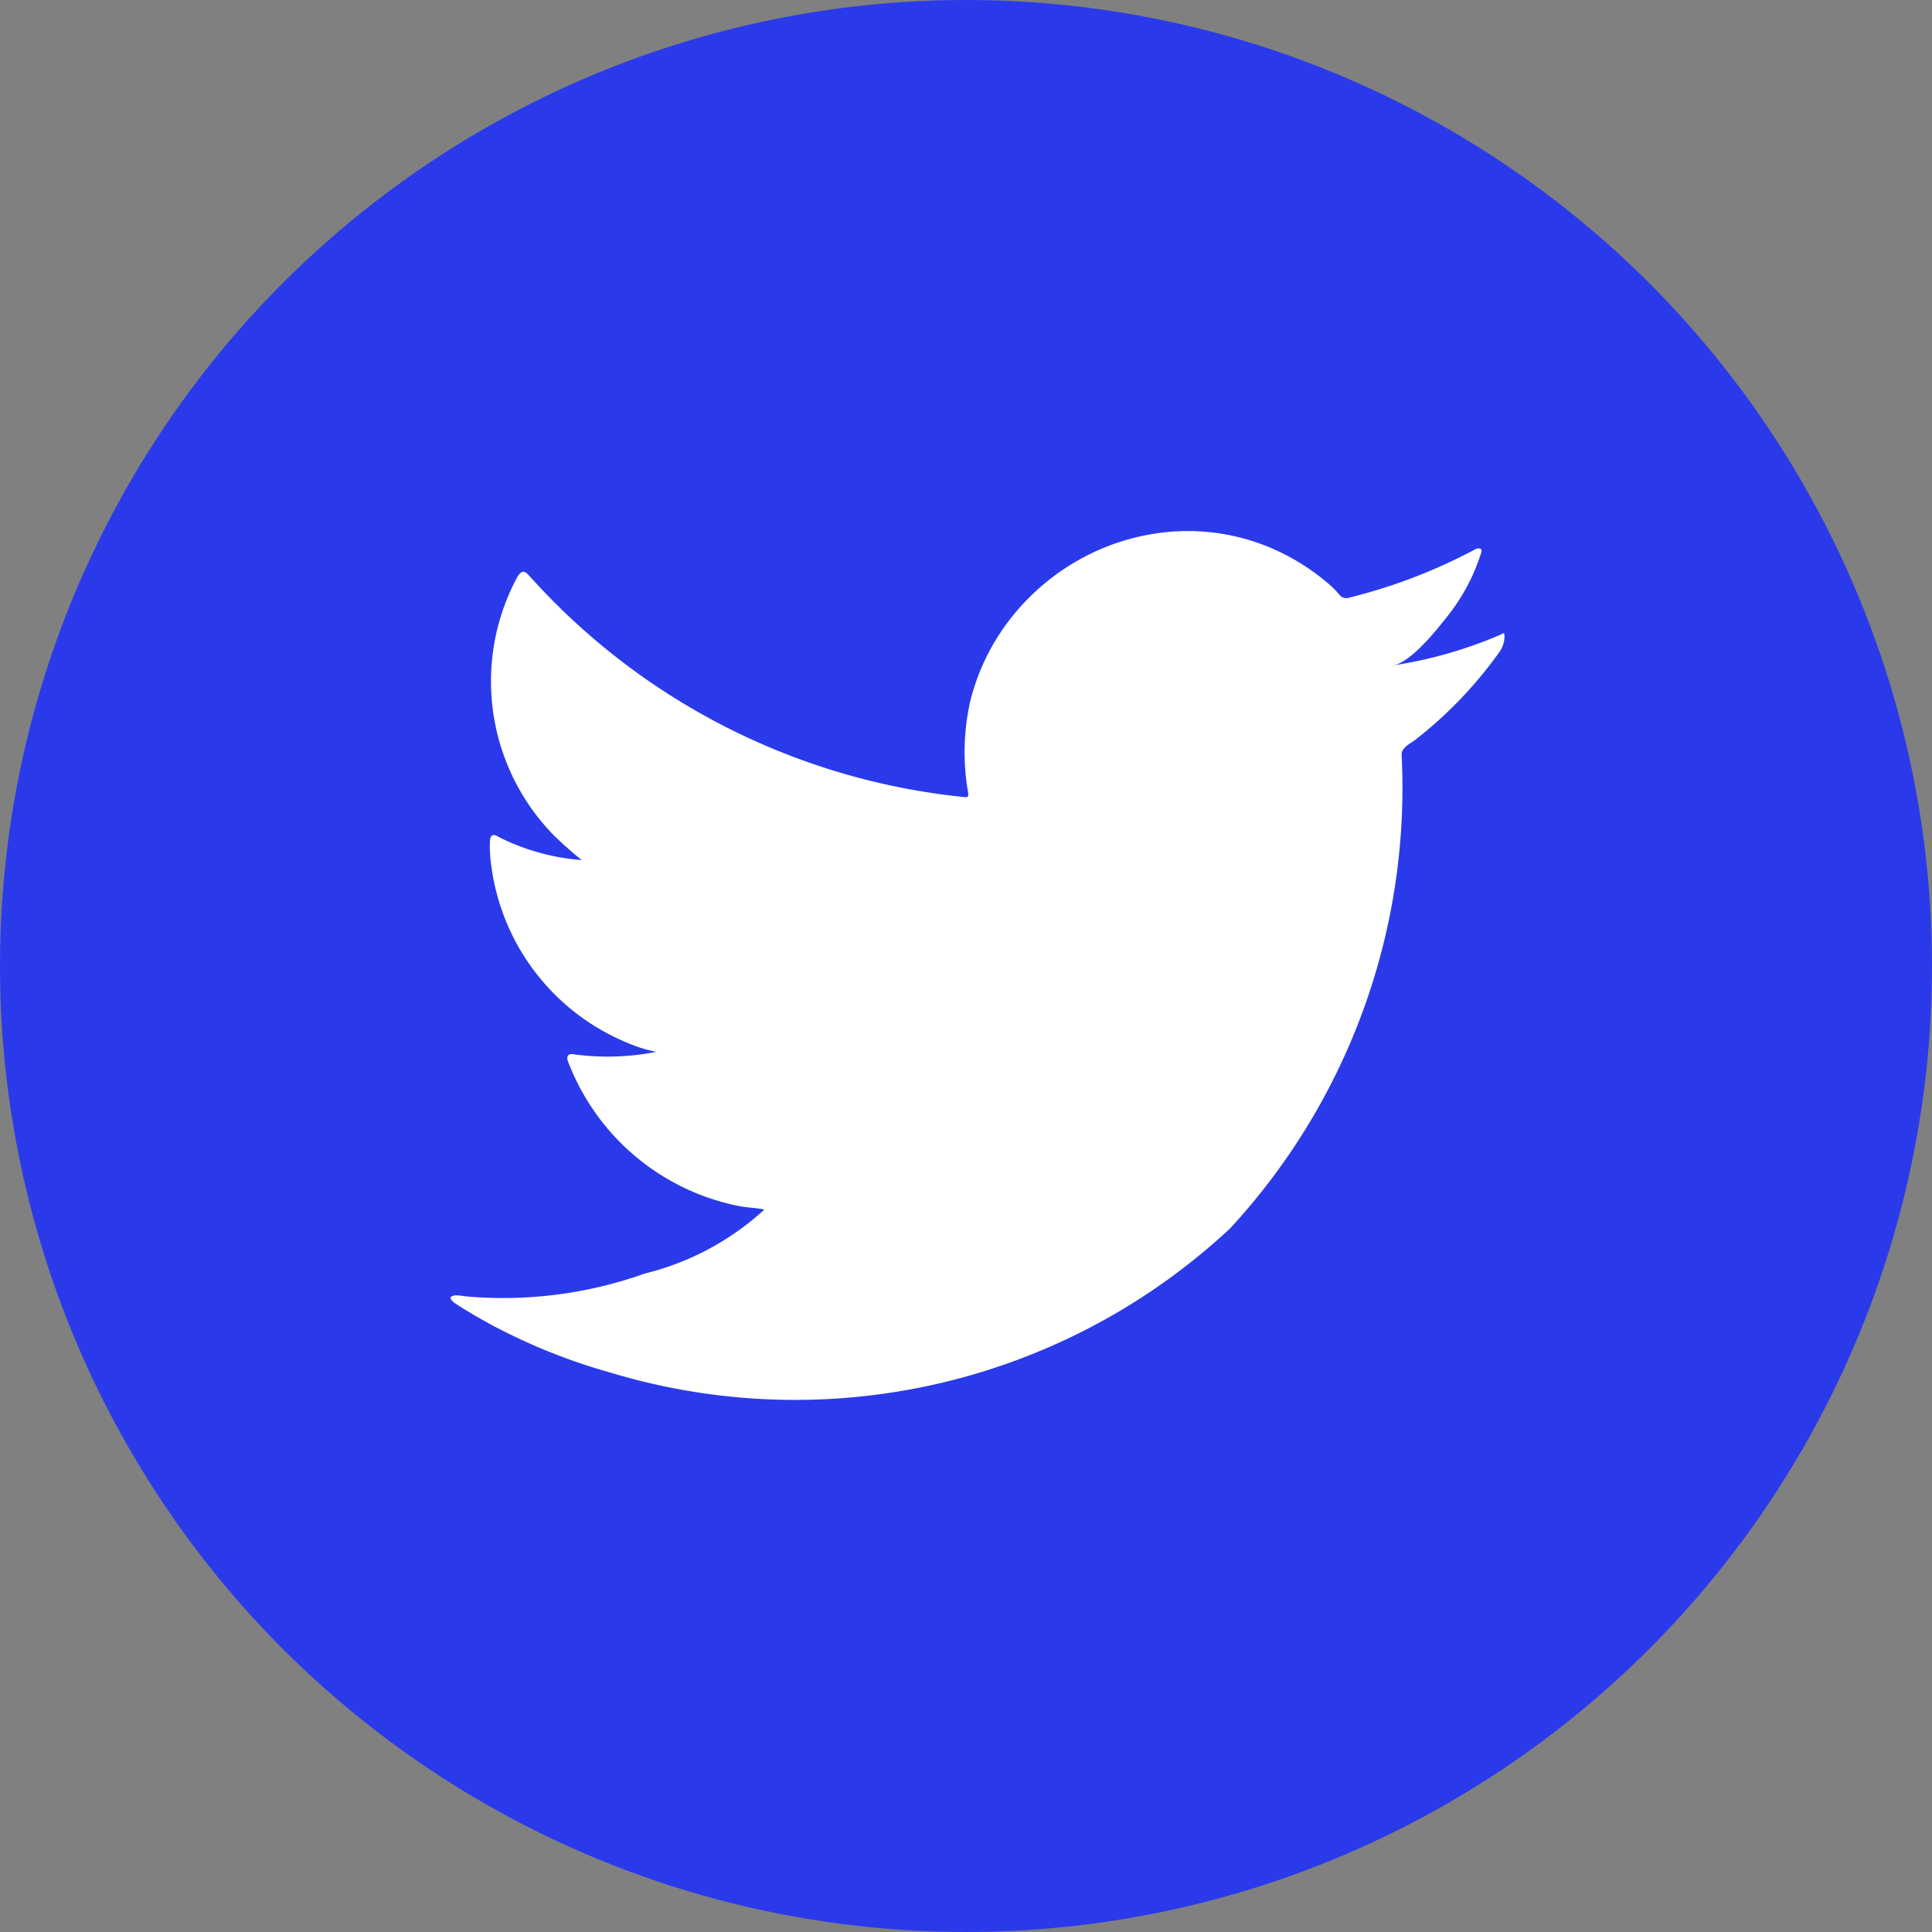 <svg xmlns="http://www.w3.org/2000/svg" width="29.654" height="29.654" viewBox="0 0 29.654 29.654">
  <rect x="0" y="0" width="29.654" height="29.654" fill="#808080" stroke="none"/>
  <g id="Groupe_640" data-name="Groupe 640" transform="translate(-713 -608.913)">
    <g id="Groupe_635" data-name="Groupe 635" transform="translate(713 608.913)">
      <ellipse id="Ellipse_47" data-name="Ellipse 47" cx="14.827" cy="14.827" rx="14.827" ry="14.827" transform="translate(0)" fill="#2a3aea"/>
      <path id="Tracé_823" data-name="Tracé 823" d="M834.389,216.658a6.688,6.688,0,0,1-1.636.466c.263-.044.65-.52.8-.713a2.993,2.993,0,0,0,.543-.99c.013-.028.024-.064,0-.085a.091.091,0,0,0-.086.008,8.365,8.365,0,0,1-1.939.742.128.128,0,0,1-.133-.036,1.583,1.583,0,0,0-.17-.173,3.407,3.407,0,0,0-.939-.576,3.271,3.271,0,0,0-1.441-.232,3.443,3.443,0,0,0-1.367.386,3.522,3.522,0,0,0-1.1.9,3.38,3.38,0,0,0-.659,1.319,3.57,3.57,0,0,0-.034,1.392c.01.078,0,.088-.067.078a10.357,10.357,0,0,1-6.663-3.391c-.078-.089-.12-.089-.184.007a3.378,3.378,0,0,0,.576,3.992c.131.123.265.247.41.36a3.38,3.38,0,0,1-1.286-.36c-.078-.049-.117-.022-.124.067a2.135,2.135,0,0,0,.021.381,3.417,3.417,0,0,0,2.106,2.724,2.041,2.041,0,0,0,.427.131,3.818,3.818,0,0,1-1.261.039c-.092-.018-.127.028-.092.116a3.546,3.546,0,0,0,2.649,2.218c.12.021.241.021.361.049-.008.011-.015.011-.022.021a4.2,4.2,0,0,1-1.81.96,6.475,6.475,0,0,1-2.747.351c-.148-.022-.179-.02-.219,0s-.006.06.042.1c.188.124.378.233.572.339a9.085,9.085,0,0,0,1.837.735,9.785,9.785,0,0,0,9.5-2.221,9.966,9.966,0,0,0,2.629-7.271c0-.1.123-.163.2-.217a6.431,6.431,0,0,0,1.293-1.344.412.412,0,0,0,.086-.258v-.013C834.456,216.615,834.455,216.628,834.389,216.658Z" transform="translate(-811.37 -206.911)" fill="#fff"/>
    </g>
  </g>
</svg>
